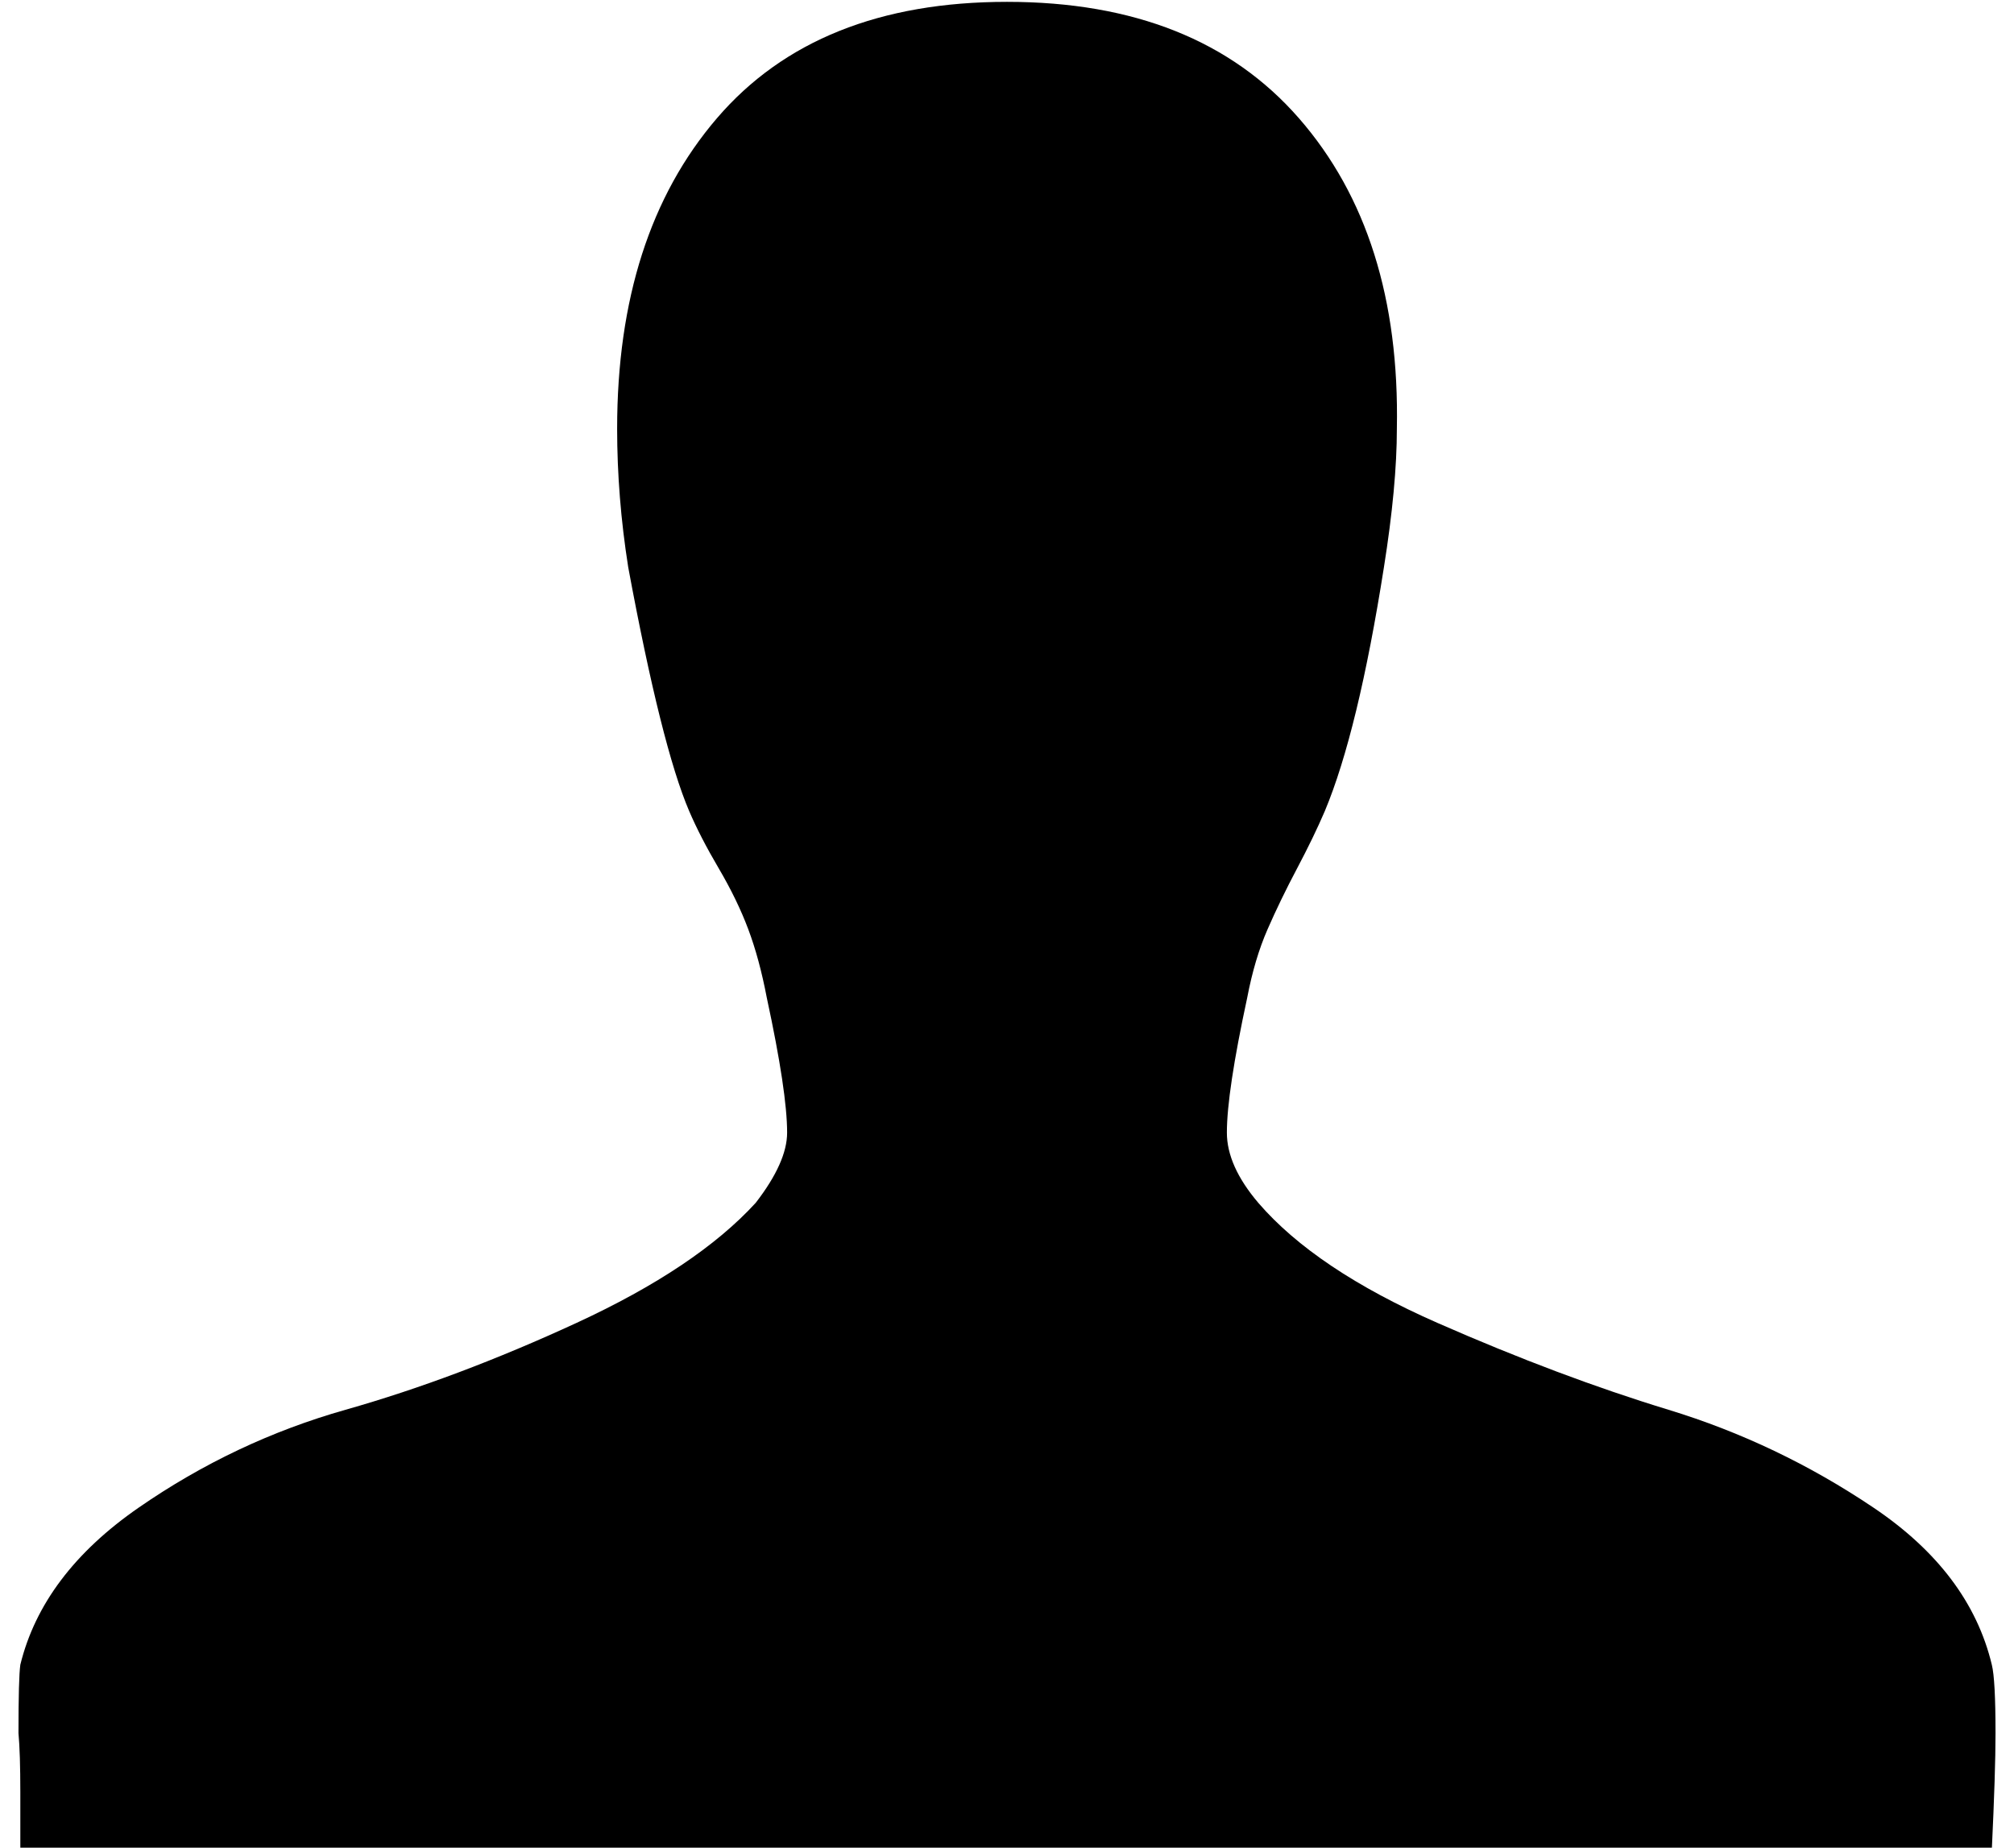 <?xml version="1.0" standalone="no"?>
<!DOCTYPE svg PUBLIC "-//W3C//DTD SVG 1.1//EN" "http://www.w3.org/Graphics/SVG/1.1/DTD/svg11.dtd" >
<svg xmlns="http://www.w3.org/2000/svg" xmlns:xlink="http://www.w3.org/1999/xlink" version="1.1" viewBox="-10 0 1090 1000">
   <path fill="currentColor"
d="M1070 938q0 21 -2 63h-1067v-31q0 -21 -1 -32q0 -30 1 -37q12 -49 64 -85t112 -53t125 -47t97 -65q17 -22 17 -38q0 -22 -11 -73q-4 -21 -10 -37t-16 -33t-16 -31q-15 -35 -33 -132q-6 -38 -6 -75q0 -105 54 -168t157 -63t158 63t53 168q0 31 -7 75q-14 89 -32 132
q-6 14 -15 31t-16 33t-11 37q-11 51 -11 73q0 18 17 38q31 36 97 65t125 47t111 53t64 85q2 8 2 37z" />
</svg>
